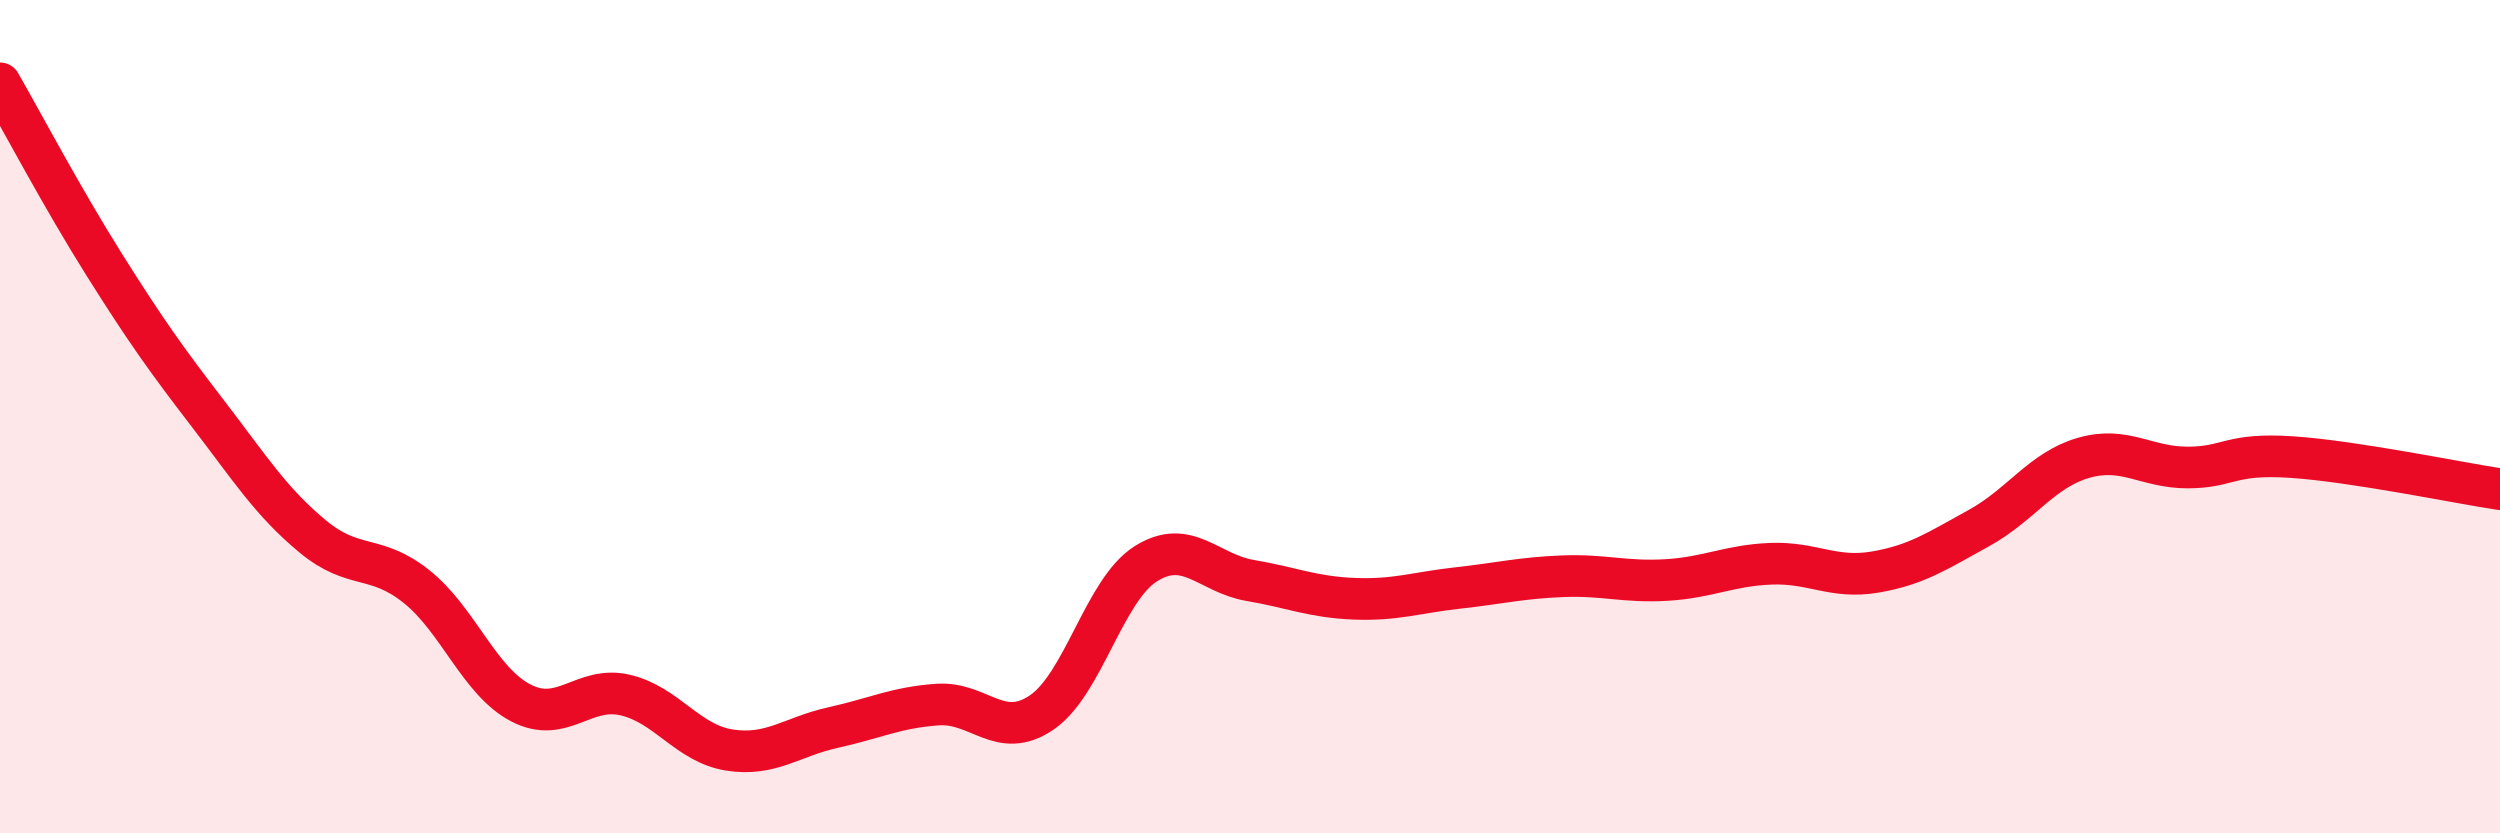 
    <svg width="60" height="20" viewBox="0 0 60 20" xmlns="http://www.w3.org/2000/svg">
      <path
        d="M 0,2 C 0.5,2.87 1.5,4.76 2.5,6.35 C 3.5,7.94 4,8.64 5,9.94 C 6,11.24 6.5,12.04 7.5,12.87 C 8.5,13.7 9,13.28 10,14.08 C 11,14.88 11.5,16.35 12.5,16.87 C 13.5,17.39 14,16.45 15,16.68 C 16,16.91 16.5,17.84 17.5,18 C 18.5,18.16 19,17.68 20,17.46 C 21,17.24 21.5,16.98 22.5,16.91 C 23.5,16.84 24,17.78 25,17.1 C 26,16.42 26.5,14.16 27.5,13.53 C 28.5,12.9 29,13.76 30,13.93 C 31,14.1 31.5,14.33 32.5,14.37 C 33.5,14.41 34,14.22 35,14.11 C 36,14 36.5,13.87 37.5,13.83 C 38.5,13.79 39,13.98 40,13.92 C 41,13.86 41.5,13.57 42.5,13.53 C 43.5,13.49 44,13.9 45,13.73 C 46,13.56 46.5,13.22 47.5,12.67 C 48.5,12.12 49,11.28 50,10.99 C 51,10.7 51.5,11.22 52.5,11.22 C 53.5,11.22 53.5,10.87 55,10.97 C 56.5,11.07 59,11.59 60,11.74L60 20L0 20Z"
        fill="#EB0A25"
        opacity="0.1"
        stroke-linecap="round"
        stroke-linejoin="round"
      />
      <path
        d="M 0,2 C 0.5,2.87 1.5,4.76 2.5,6.35 C 3.5,7.94 4,8.64 5,9.94 C 6,11.24 6.5,12.04 7.5,12.87 C 8.5,13.7 9,13.28 10,14.08 C 11,14.88 11.5,16.35 12.5,16.87 C 13.5,17.39 14,16.45 15,16.68 C 16,16.91 16.5,17.84 17.5,18 C 18.5,18.16 19,17.68 20,17.46 C 21,17.24 21.5,16.98 22.5,16.91 C 23.5,16.84 24,17.78 25,17.1 C 26,16.42 26.5,14.16 27.5,13.53 C 28.5,12.9 29,13.76 30,13.93 C 31,14.1 31.5,14.33 32.5,14.37 C 33.5,14.41 34,14.22 35,14.11 C 36,14 36.5,13.87 37.5,13.83 C 38.5,13.79 39,13.98 40,13.92 C 41,13.86 41.5,13.57 42.5,13.53 C 43.5,13.49 44,13.9 45,13.73 C 46,13.56 46.5,13.22 47.5,12.67 C 48.5,12.12 49,11.28 50,10.99 C 51,10.7 51.5,11.22 52.5,11.22 C 53.5,11.22 53.5,10.87 55,10.97 C 56.5,11.07 59,11.59 60,11.74"
        stroke="#EB0A25"
        stroke-width="1"
        fill="none"
        stroke-linecap="round"
        stroke-linejoin="round"
      />
    </svg>
  